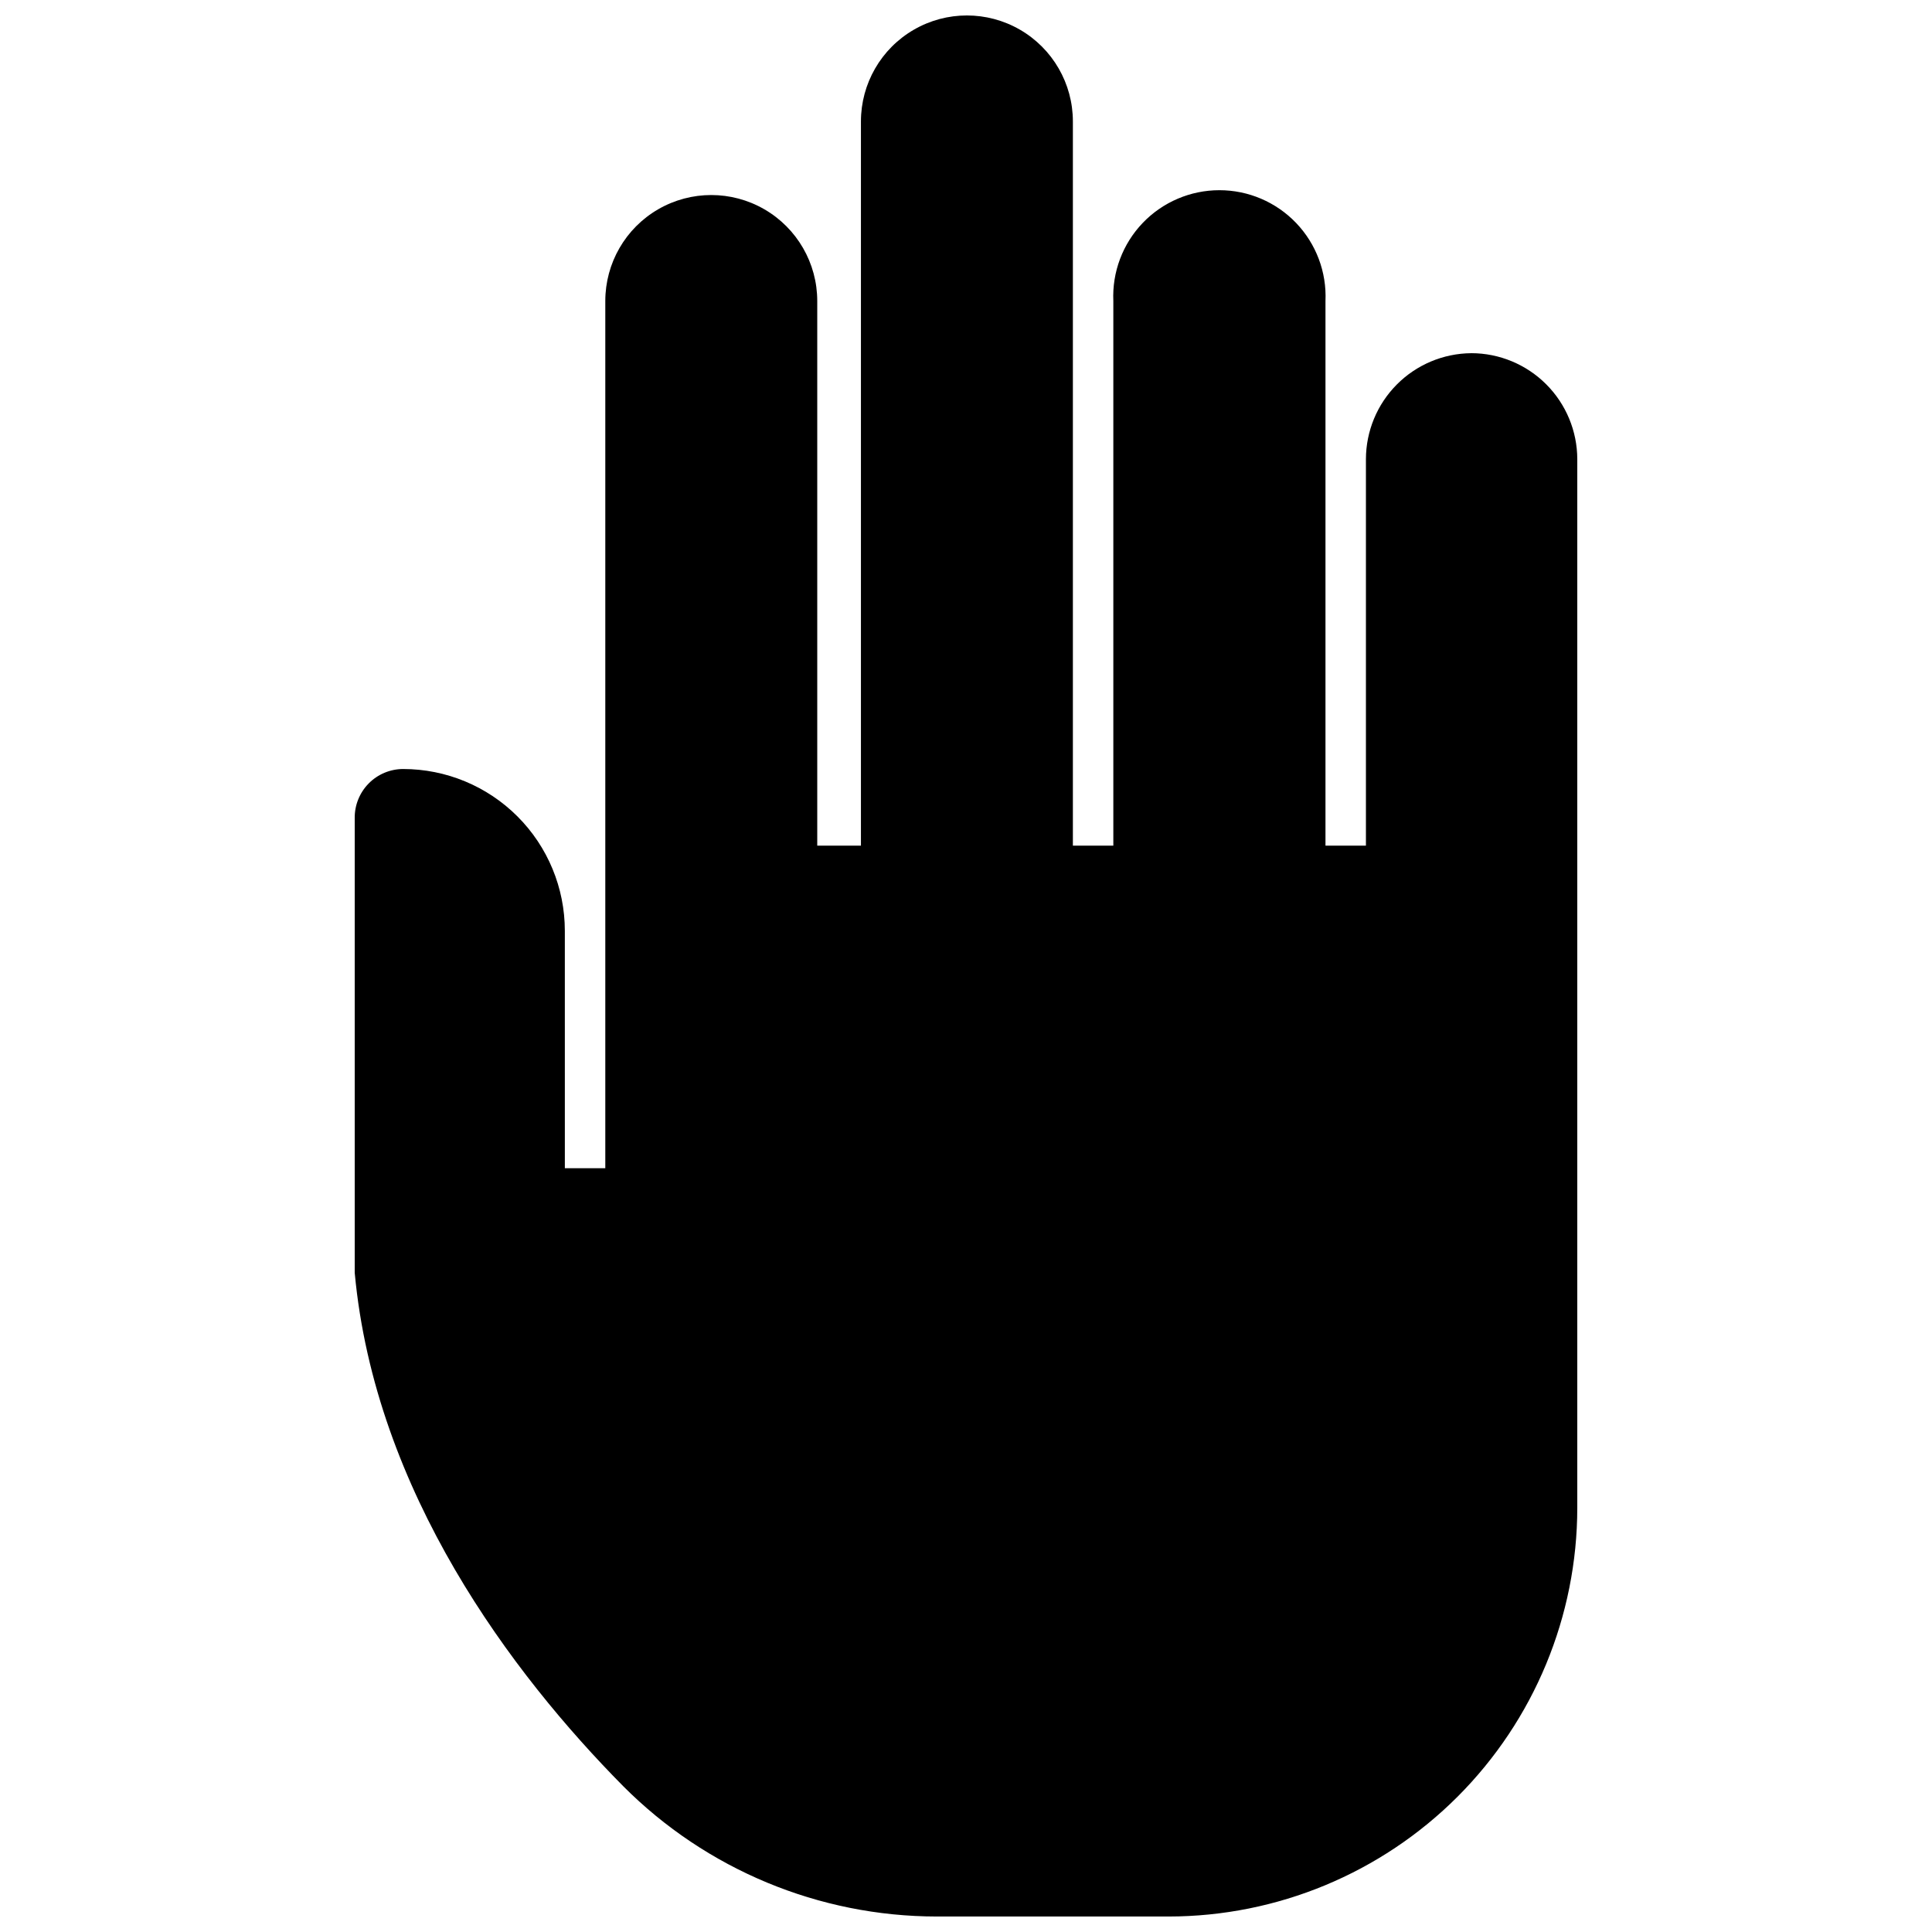 <?xml version="1.0" encoding="UTF-8"?>
<!-- Uploaded to: SVG Repo, www.svgrepo.com, Generator: SVG Repo Mixer Tools -->
<svg width="800px" height="800px" version="1.1" viewBox="144 144 512 512" xmlns="http://www.w3.org/2000/svg">
 <defs>
  <clipPath id="a">
   <path d="m238 148.09h324v503.81h-324z"/>
  </clipPath>
 </defs>
 <g clip-path="url(#a)">
  <path d="m533.91 237.6c-7.418 0.055-14.512 3.039-19.738 8.297-5.231 5.258-8.172 12.371-8.188 19.785v102.43h-10.719v-144.34c0.336-7.668-2.477-15.141-7.785-20.688-5.309-5.543-12.648-8.68-20.324-8.68s-15.02 3.137-20.328 8.68c-5.309 5.547-8.121 13.02-7.785 20.688v144.34h-10.719v-191.93c0-10.035-5.352-19.305-14.043-24.324-8.688-5.016-19.395-5.016-28.082 0-8.691 5.019-14.043 14.289-14.043 24.324v191.93h-11.578v-144.34c0-10.035-5.352-19.305-14.043-24.324-8.688-5.016-19.395-5.016-28.086 0-8.688 5.019-14.039 14.289-14.039 24.324v229.82h-10.719l-0.004-62.922c0-11.371-4.516-22.277-12.559-30.316-8.039-8.043-18.945-12.559-30.316-12.559-3.43 0.012-6.715 1.395-9.117 3.84-2.406 2.449-3.734 5.754-3.691 9.184v120.48c5.359 58.047 41.695 106.28 71.176 136.08 22.012 22.078 51.898 34.496 83.074 34.516h61.477c28.715-0.027 56.242-11.449 76.543-31.758 20.297-20.312 31.707-47.848 31.723-76.559v-277.9c-0.016-7.441-2.981-14.578-8.242-19.84-5.266-5.266-12.398-8.23-19.844-8.242z"/>
 </g>
</svg>